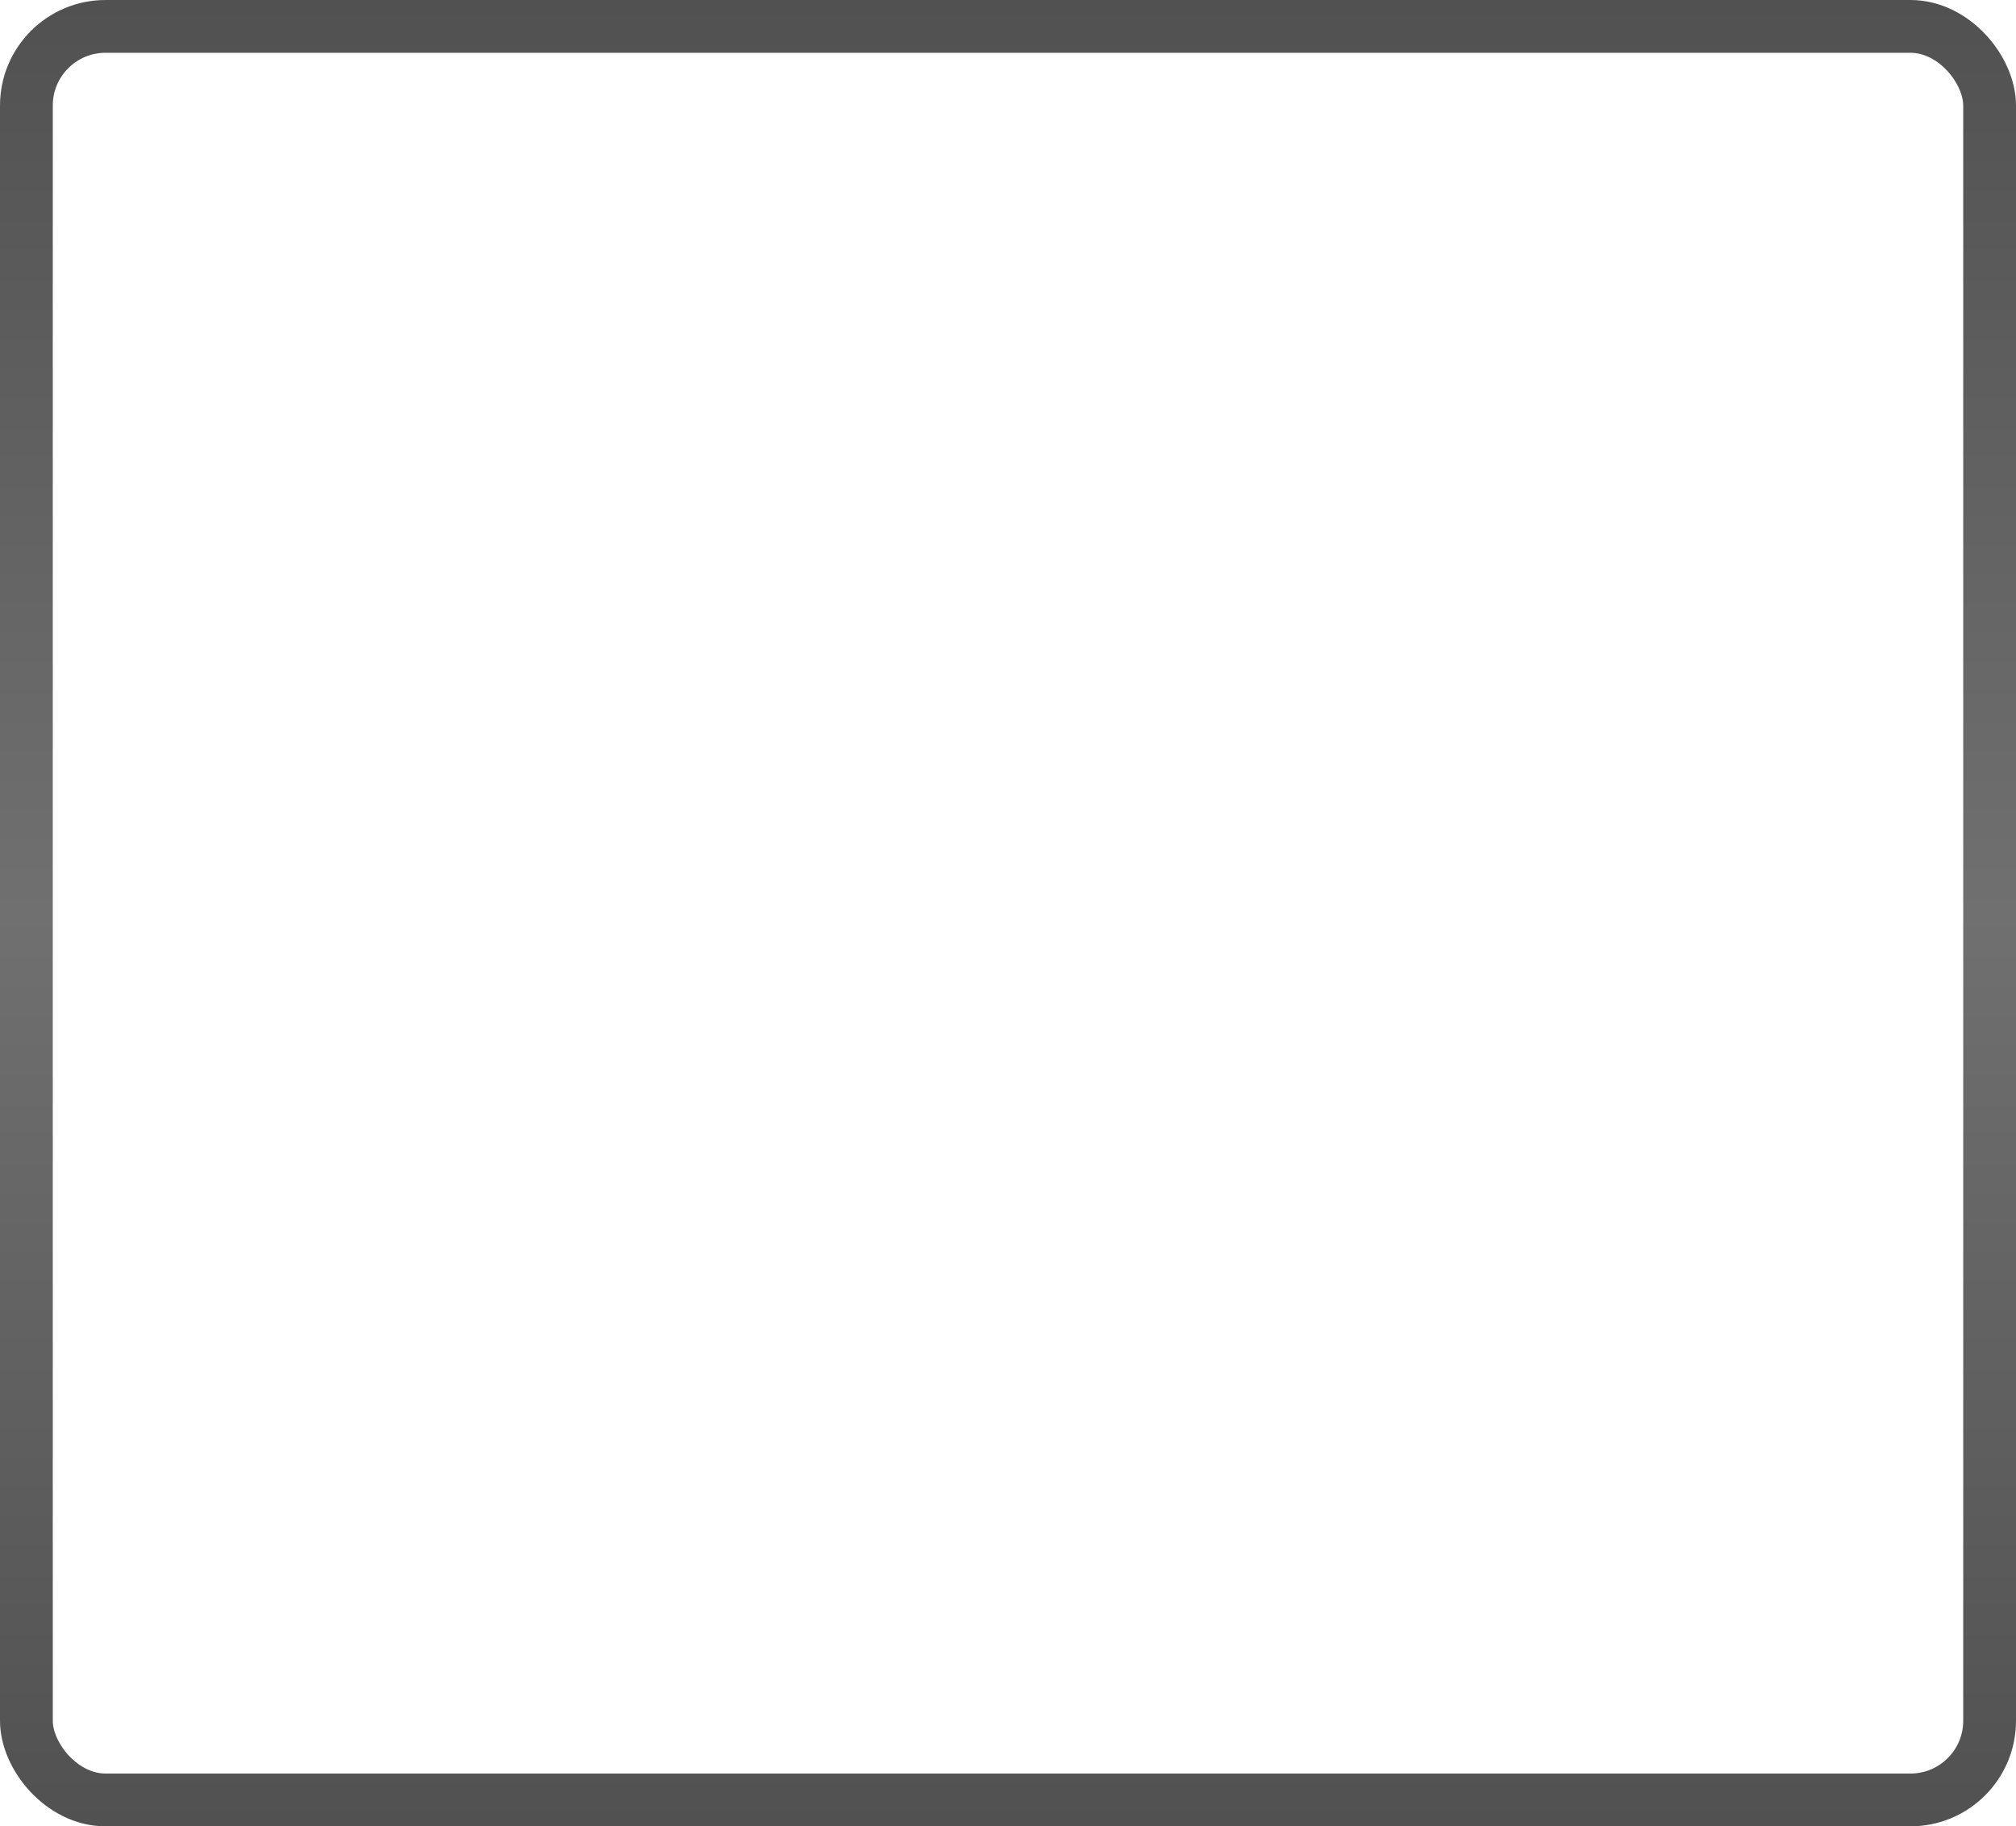 <?xml version="1.0" encoding="UTF-8"?> <svg xmlns="http://www.w3.org/2000/svg" width="191" height="173" viewBox="0 0 191 173" fill="none"> <rect x="2.5" y="2.5" width="186" height="168" rx="7.5" stroke="url(#paint0_linear_99_6)" stroke-width="5"></rect> <defs> <linearGradient id="paint0_linear_99_6" x1="95.5" y1="0" x2="95.5" y2="173" gradientUnits="userSpaceOnUse"> <stop stop-color="#515151"></stop> <stop offset="0.5" stop-color="#707070"></stop> <stop offset="1" stop-color="#515151"></stop> </linearGradient> </defs> </svg> 